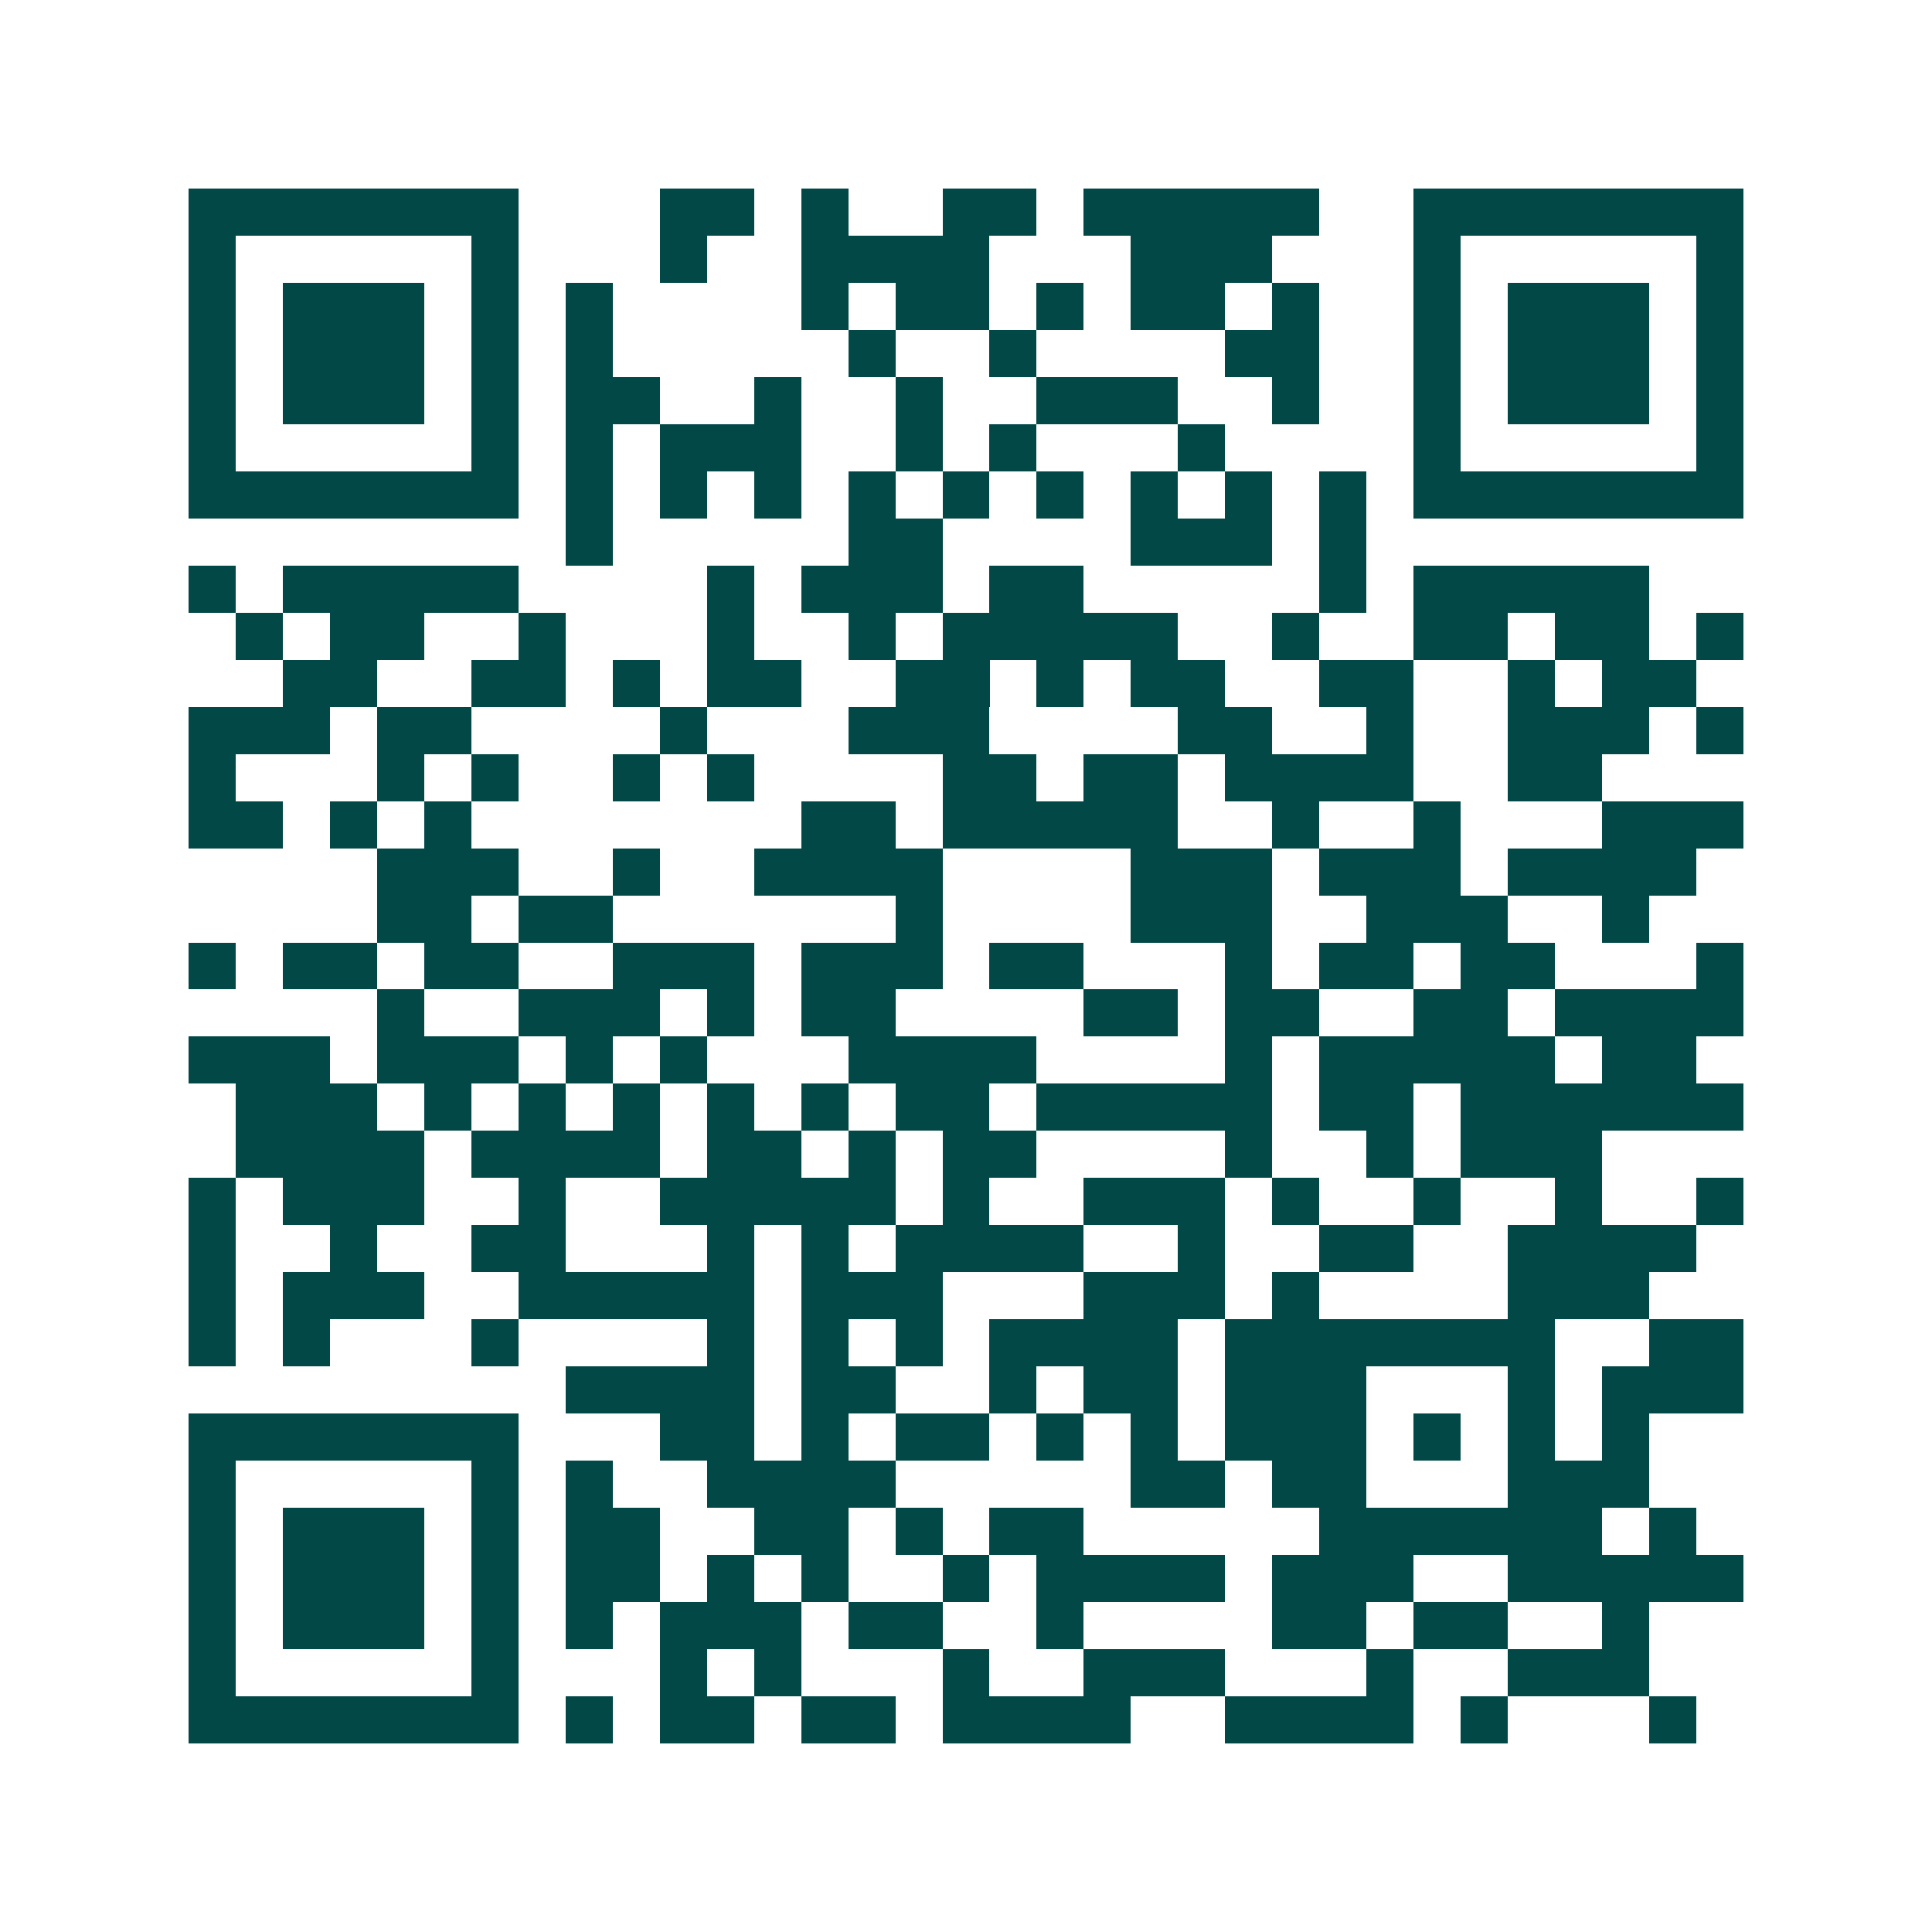 <svg xmlns="http://www.w3.org/2000/svg" width="200" height="200" viewBox="0 0 41 41" shape-rendering="crispEdges"><path fill="#ffffff" d="M0 0h41v41H0z"/><path stroke="#014847" d="M4 4.5h7m3 0h2m1 0h1m2 0h2m1 0h5m2 0h7M4 5.5h1m5 0h1m3 0h1m2 0h4m3 0h3m3 0h1m5 0h1M4 6.5h1m1 0h3m1 0h1m1 0h1m4 0h1m1 0h2m1 0h1m1 0h2m1 0h1m2 0h1m1 0h3m1 0h1M4 7.5h1m1 0h3m1 0h1m1 0h1m5 0h1m2 0h1m4 0h2m2 0h1m1 0h3m1 0h1M4 8.5h1m1 0h3m1 0h1m1 0h2m2 0h1m2 0h1m2 0h3m2 0h1m2 0h1m1 0h3m1 0h1M4 9.5h1m5 0h1m1 0h1m1 0h3m2 0h1m1 0h1m3 0h1m4 0h1m5 0h1M4 10.5h7m1 0h1m1 0h1m1 0h1m1 0h1m1 0h1m1 0h1m1 0h1m1 0h1m1 0h1m1 0h7M12 11.5h1m5 0h2m4 0h3m1 0h1M4 12.5h1m1 0h5m4 0h1m1 0h3m1 0h2m5 0h1m1 0h5M5 13.5h1m1 0h2m2 0h1m3 0h1m2 0h1m1 0h5m2 0h1m2 0h2m1 0h2m1 0h1M6 14.5h2m2 0h2m1 0h1m1 0h2m2 0h2m1 0h1m1 0h2m2 0h2m2 0h1m1 0h2M4 15.5h3m1 0h2m4 0h1m3 0h3m4 0h2m2 0h1m2 0h3m1 0h1M4 16.5h1m3 0h1m1 0h1m2 0h1m1 0h1m4 0h2m1 0h2m1 0h4m2 0h2M4 17.5h2m1 0h1m1 0h1m7 0h2m1 0h5m2 0h1m2 0h1m3 0h3M8 18.5h3m2 0h1m2 0h4m4 0h3m1 0h3m1 0h4M8 19.5h2m1 0h2m6 0h1m4 0h3m2 0h3m2 0h1M4 20.5h1m1 0h2m1 0h2m2 0h3m1 0h3m1 0h2m3 0h1m1 0h2m1 0h2m3 0h1M8 21.5h1m2 0h3m1 0h1m1 0h2m4 0h2m1 0h2m2 0h2m1 0h4M4 22.5h3m1 0h3m1 0h1m1 0h1m3 0h4m4 0h1m1 0h5m1 0h2M5 23.5h3m1 0h1m1 0h1m1 0h1m1 0h1m1 0h1m1 0h2m1 0h5m1 0h2m1 0h6M5 24.5h4m1 0h4m1 0h2m1 0h1m1 0h2m4 0h1m2 0h1m1 0h3M4 25.5h1m1 0h3m2 0h1m2 0h5m1 0h1m2 0h3m1 0h1m2 0h1m2 0h1m2 0h1M4 26.5h1m2 0h1m2 0h2m3 0h1m1 0h1m1 0h4m2 0h1m2 0h2m2 0h4M4 27.5h1m1 0h3m2 0h5m1 0h3m3 0h3m1 0h1m4 0h3M4 28.5h1m1 0h1m3 0h1m4 0h1m1 0h1m1 0h1m1 0h4m1 0h7m2 0h2M12 29.5h4m1 0h2m2 0h1m1 0h2m1 0h3m3 0h1m1 0h3M4 30.5h7m3 0h2m1 0h1m1 0h2m1 0h1m1 0h1m1 0h3m1 0h1m1 0h1m1 0h1M4 31.5h1m5 0h1m1 0h1m2 0h4m5 0h2m1 0h2m3 0h3M4 32.5h1m1 0h3m1 0h1m1 0h2m2 0h2m1 0h1m1 0h2m5 0h6m1 0h1M4 33.5h1m1 0h3m1 0h1m1 0h2m1 0h1m1 0h1m2 0h1m1 0h4m1 0h3m2 0h5M4 34.5h1m1 0h3m1 0h1m1 0h1m1 0h3m1 0h2m2 0h1m4 0h2m1 0h2m2 0h1M4 35.5h1m5 0h1m3 0h1m1 0h1m3 0h1m2 0h3m3 0h1m2 0h3M4 36.5h7m1 0h1m1 0h2m1 0h2m1 0h4m2 0h4m1 0h1m3 0h1"/></svg>
